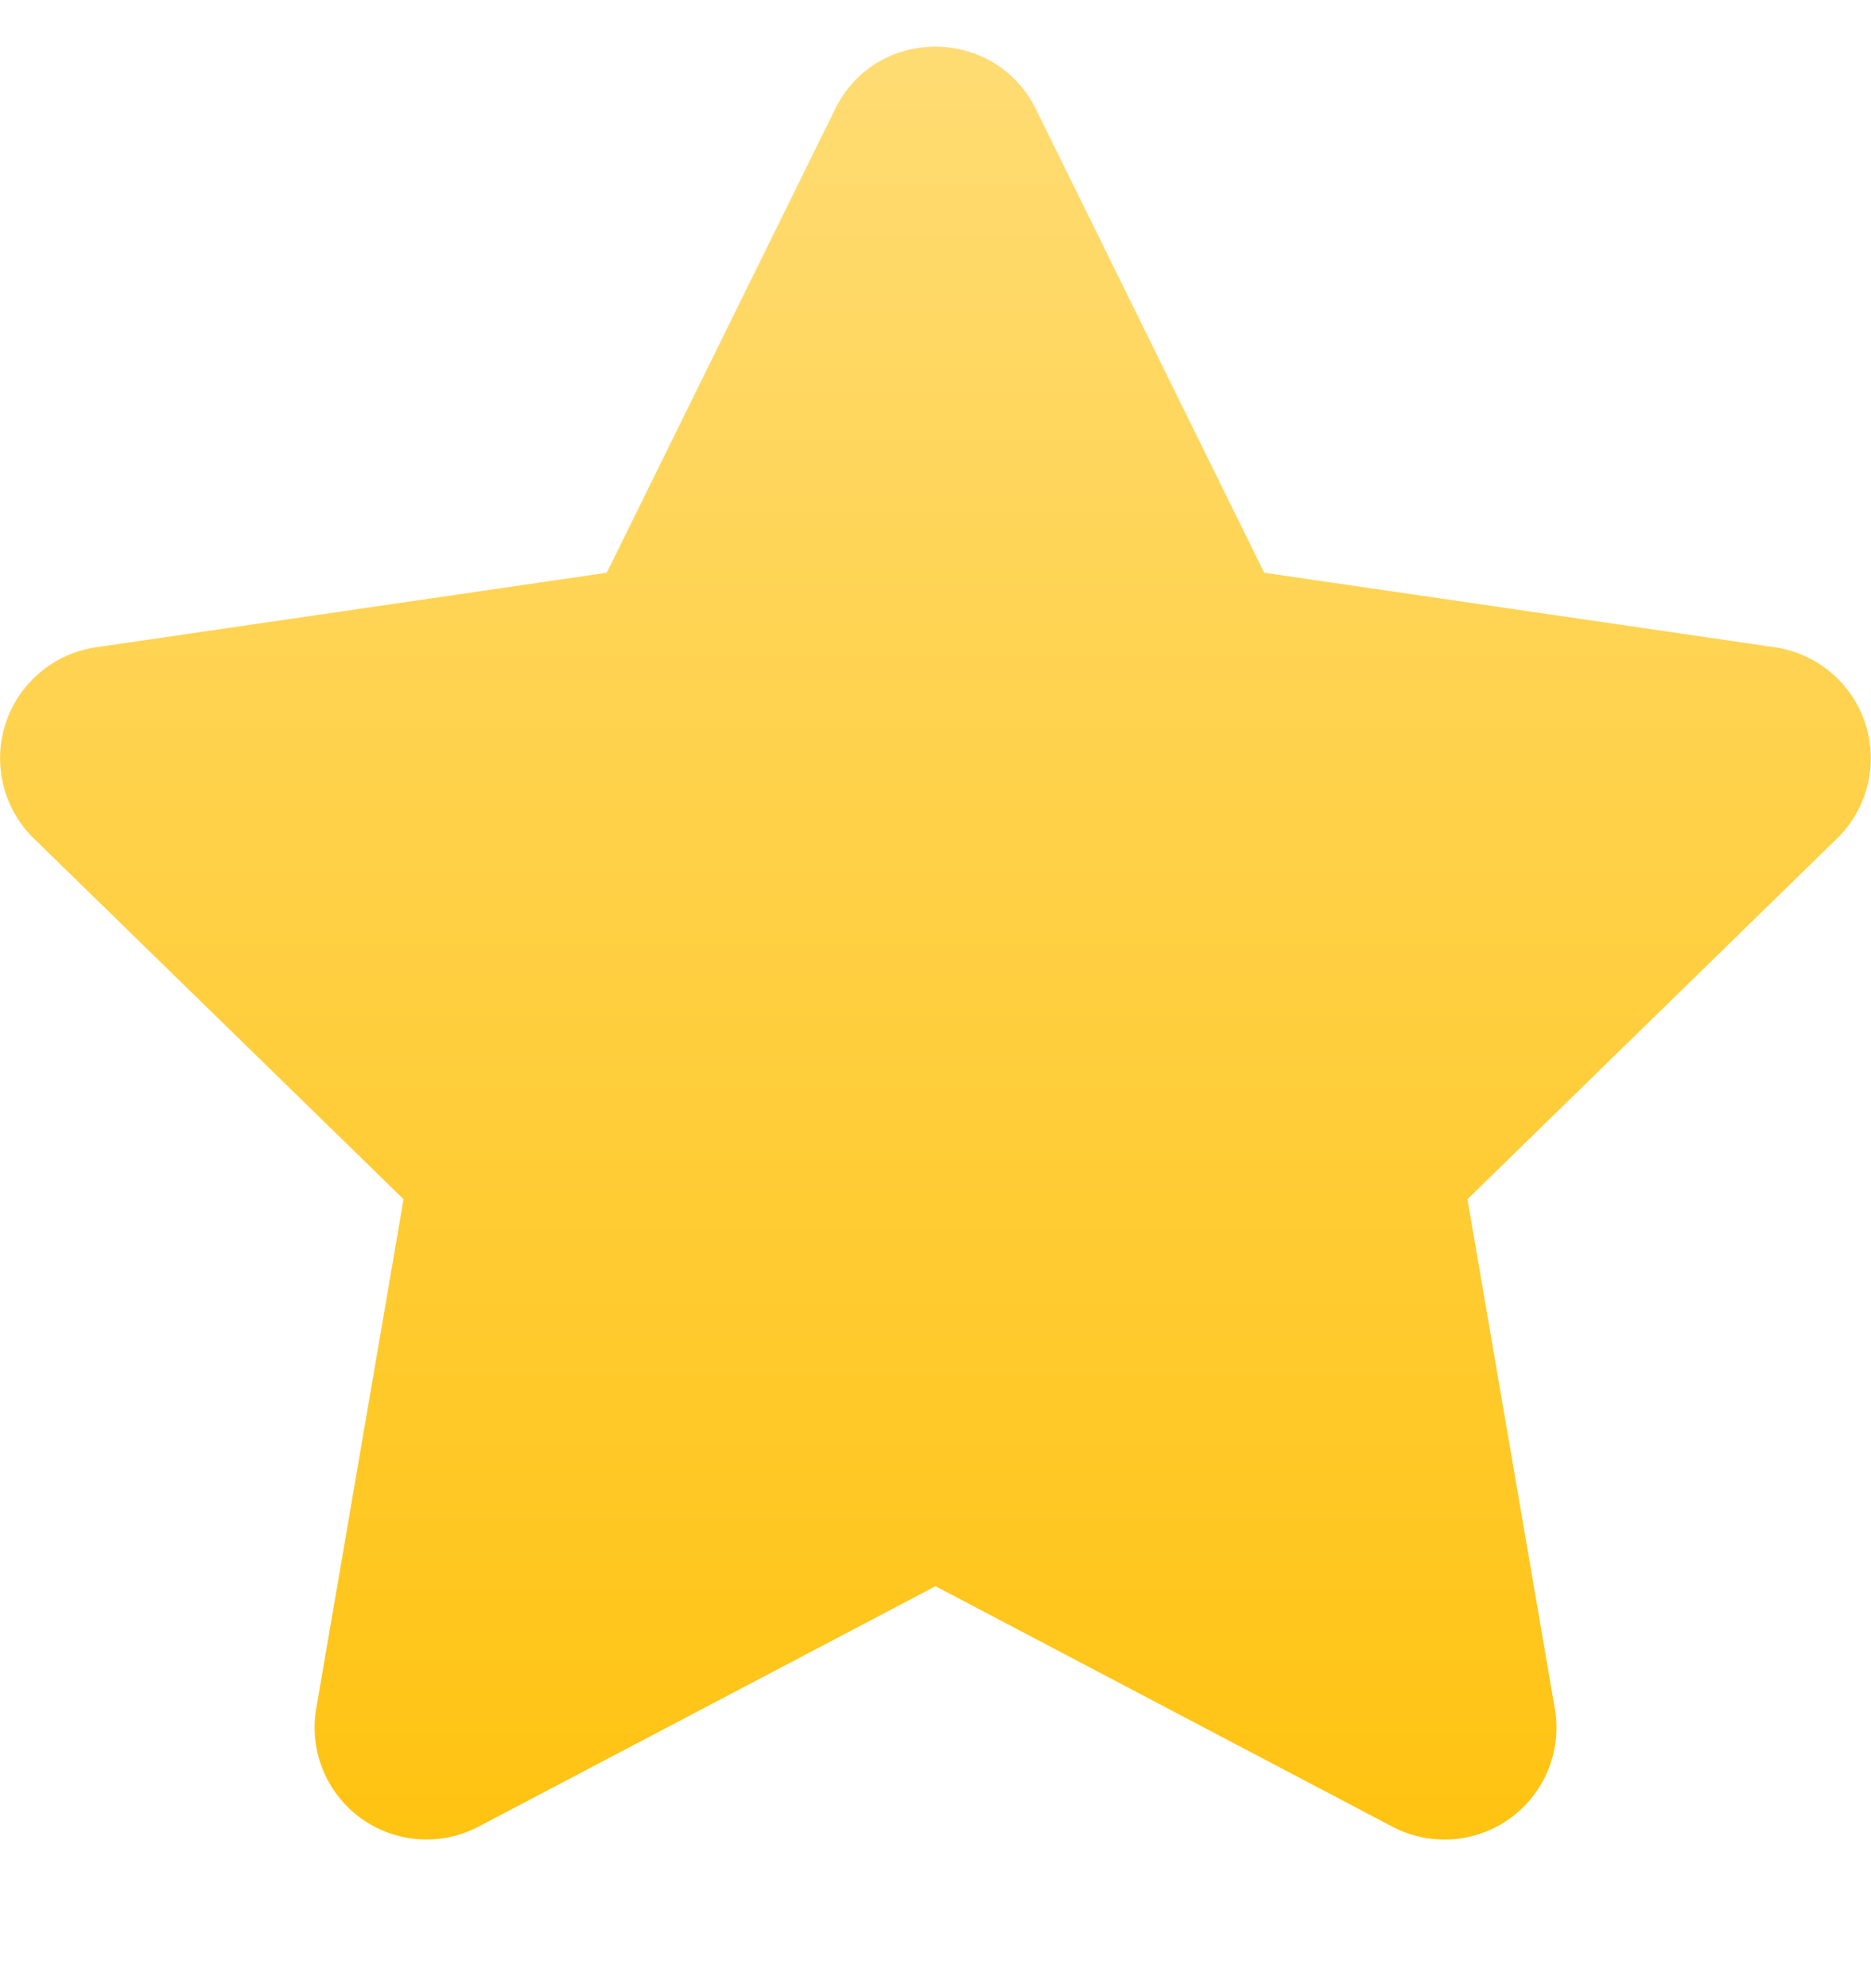 <svg xmlns="http://www.w3.org/2000/svg" width="16" height="17" fill="none"><path fill="url(#a)" fill-rule="evenodd" d="M7.142.932 5.189 4.897l-4.37.638A.959.959 0 0 0 .29 7.17l3.161 3.084-.747 4.357A.957.957 0 0 0 4.09 15.62L8 13.563l3.909 2.057a.957.957 0 0 0 1.387-1.01l-.747-4.356 3.16-3.084a.959.959 0 0 0-.528-1.635l-4.37-.638L8.858.932c-.35-.706-1.363-.715-1.716 0Z" clip-rule="evenodd"/><defs><linearGradient id="a" x1="8" x2="8" y1=".399" y2="15.732" gradientUnits="userSpaceOnUse"><stop stop-color="#FFDC73"/><stop offset="1" stop-color="#FFC311"/></linearGradient></defs></svg>